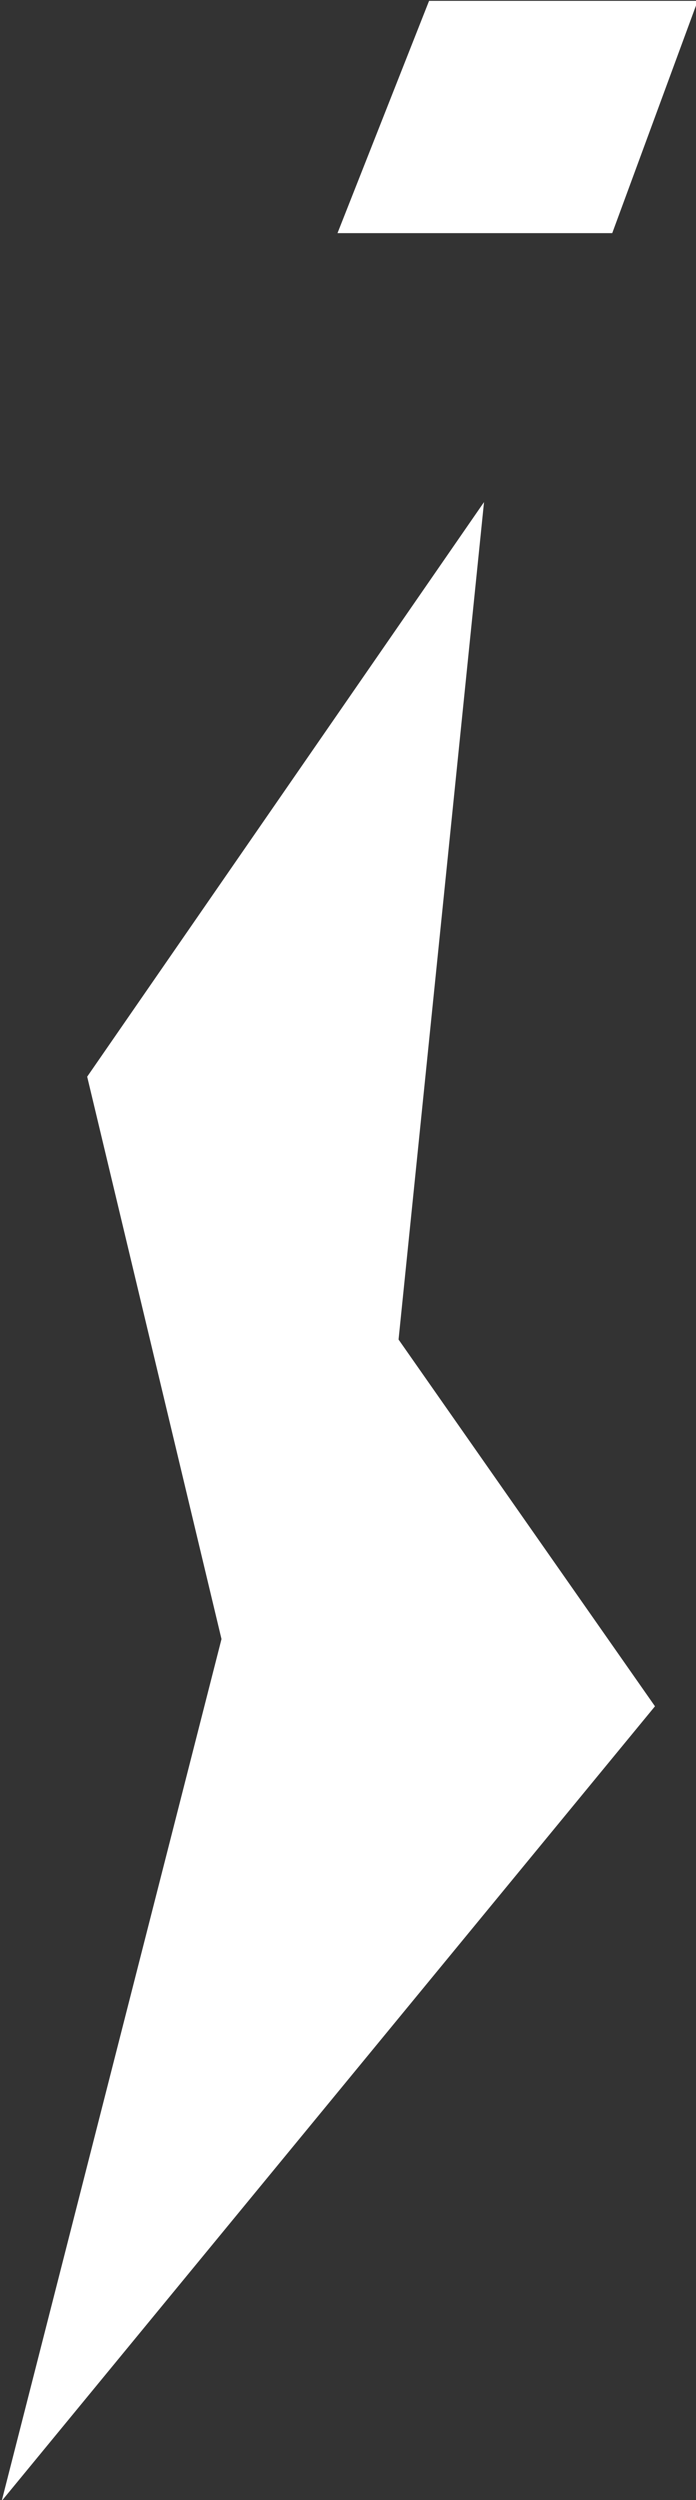 <?xml version="1.0" encoding="utf-8"?>
<!-- Generator: Adobe Illustrator 25.2.3, SVG Export Plug-In . SVG Version: 6.00 Build 0)  -->
<svg version="1.1" id="Laag_1" xmlns="http://www.w3.org/2000/svg" xmlns:xlink="http://www.w3.org/1999/xlink" x="0px" y="0px"
	 viewBox="0 0 11.4 40.9" style="enable-background:new 0 0 11.4 40.9;" xml:space="preserve">
<rect x="0" y="0" width="11.4" height="40.9" fill="#333333" stroke="none"/>
<style type="text/css">
	.st0{fill:#FFFFFF;}
</style>
<g id="Group_18" transform="translate(-984.572 -942.186)">
	<path id="Path_4" class="st0" d="M984.6,983.1l10.7-13l-4.2-6l1.4-13.7l-6.5,9.4l2.2,9.2L984.6,983.1z"/>
	<path id="Path_5" class="st0" d="M990.1,946h4.5l1.4-3.8h-4.4L990.1,946z"/>
</g>
</svg>

